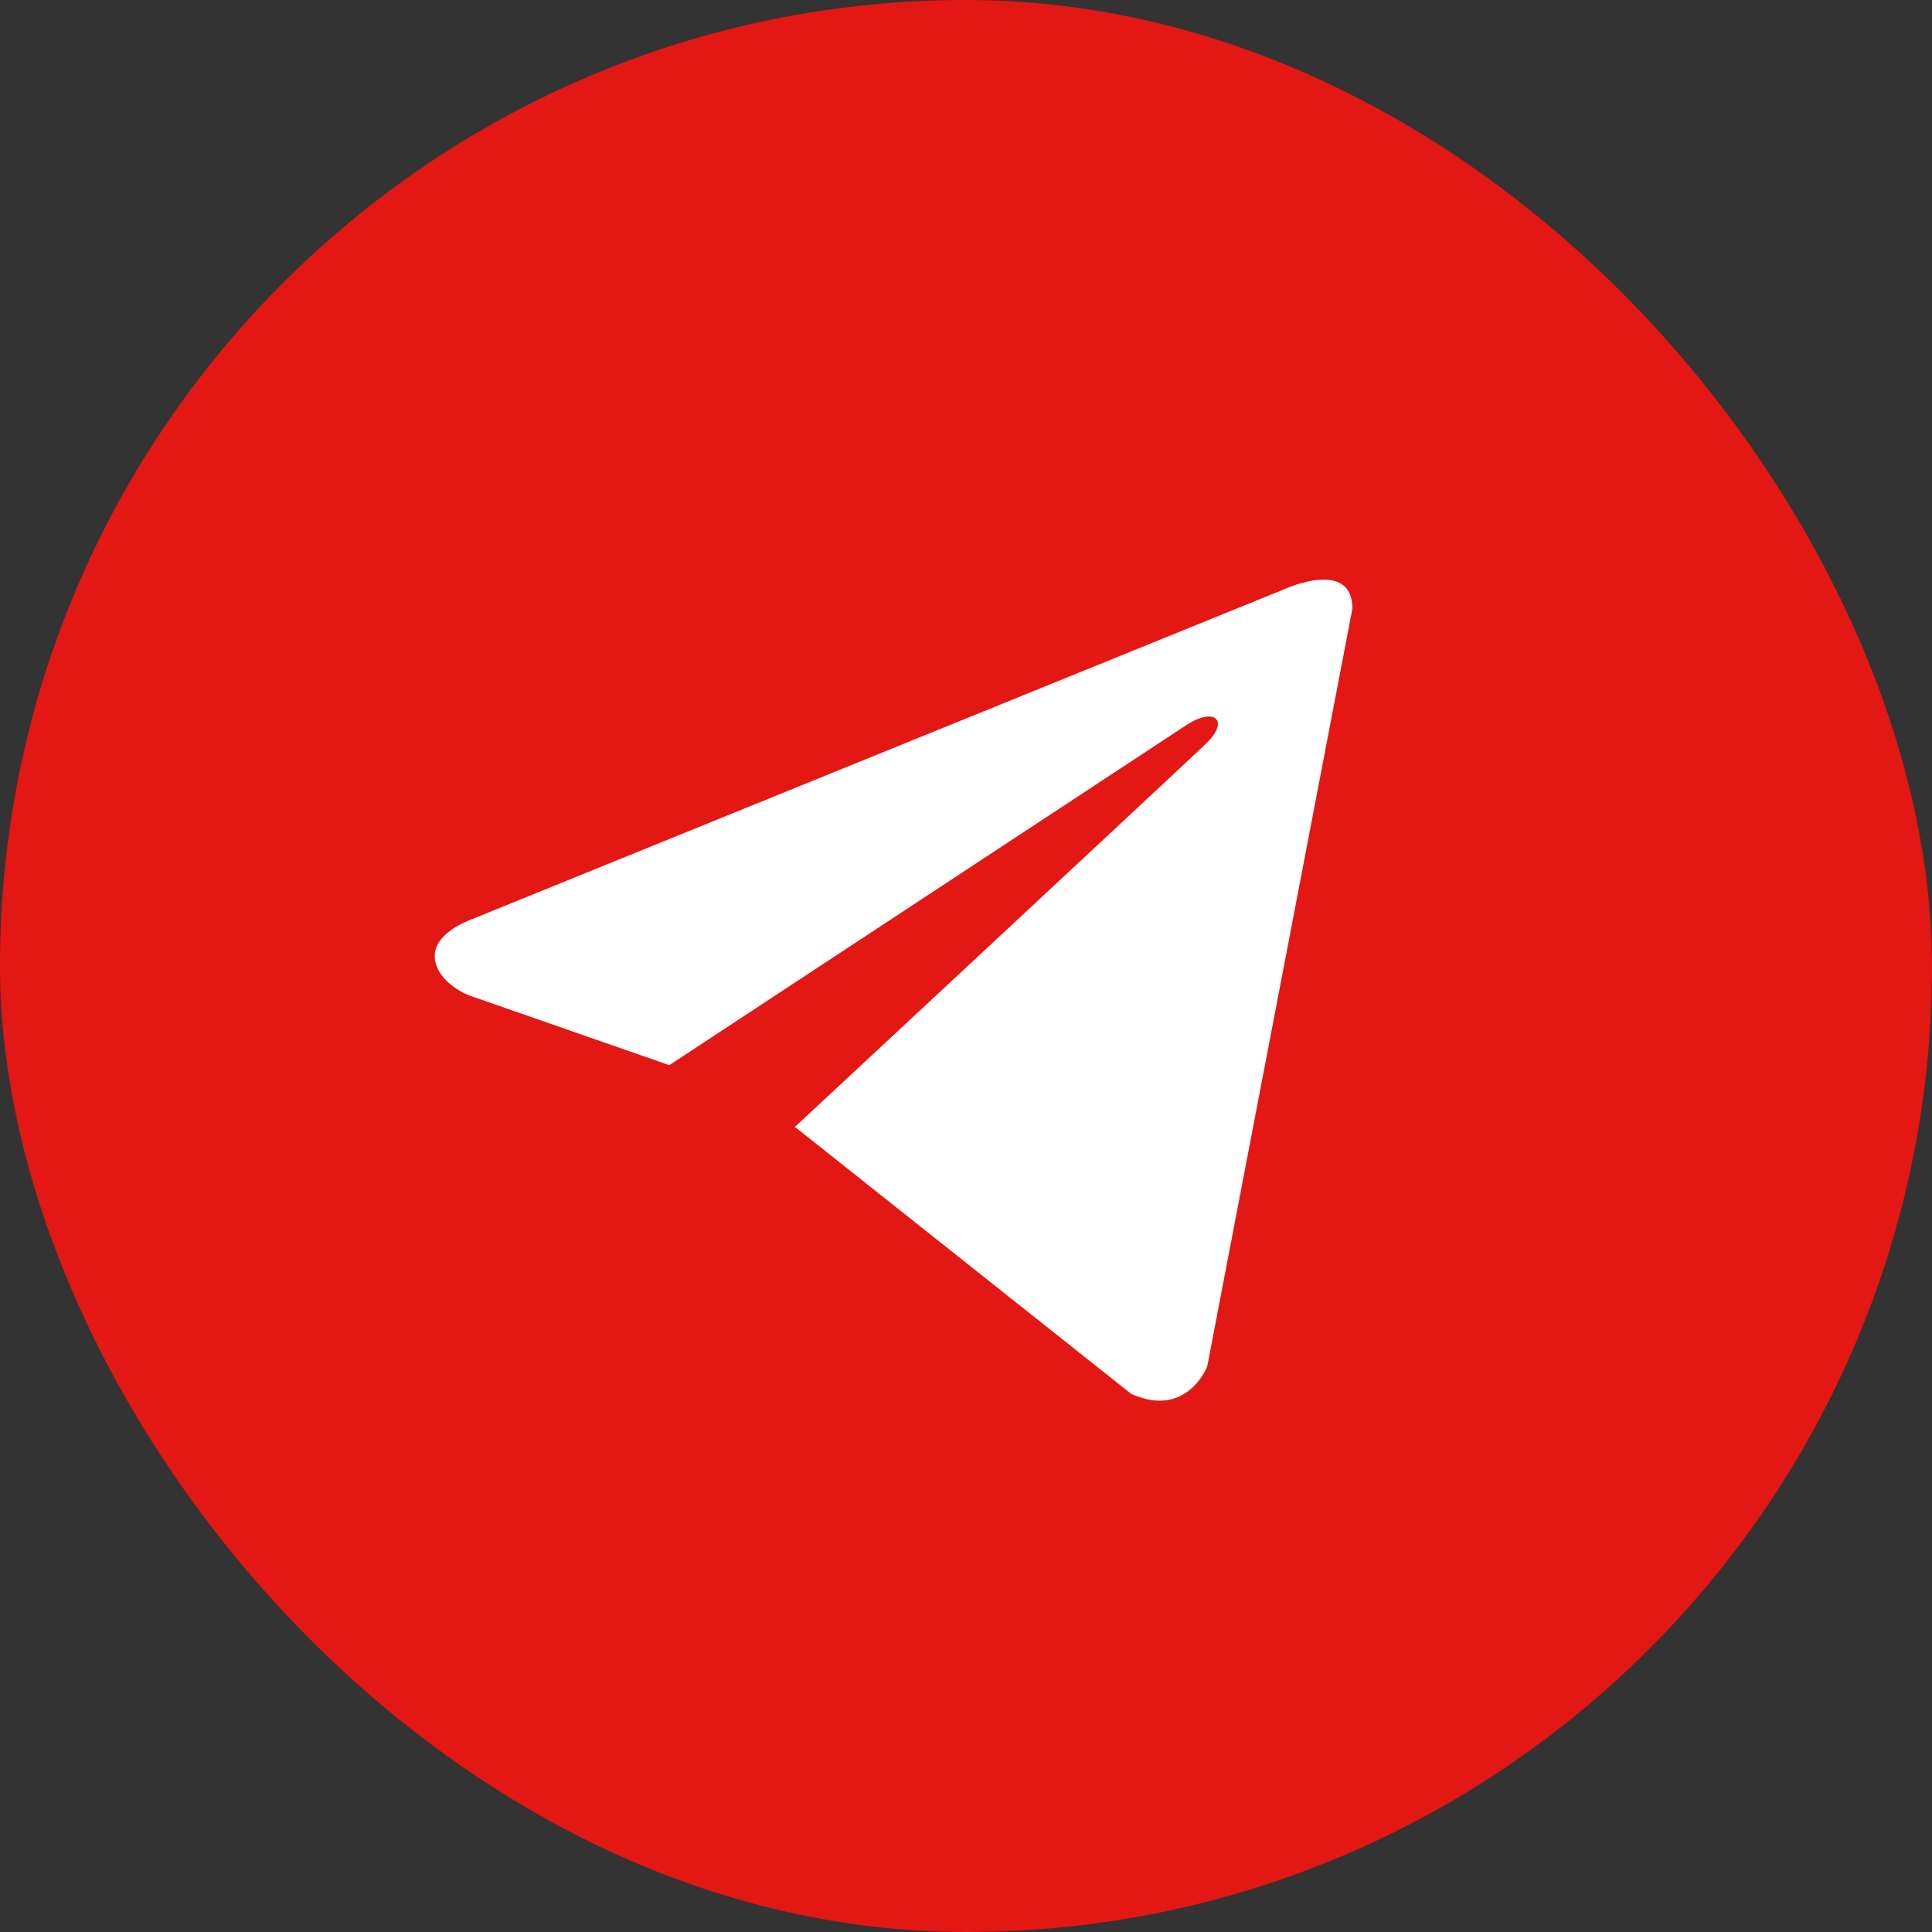 <svg width="42" height="42" viewBox="0 0 42 42" fill="none" xmlns="http://www.w3.org/2000/svg">
<rect x="0" y="0" width="42" height="42" fill="#333333" stroke="none"/>
<g clip-path="url(#clip0_2005_47)">
<rect width="42" height="42" rx="21" fill="#E31713"/>
<path d="M29.4 13.232L26.244 29.707C26.244 29.707 25.803 30.849 24.59 30.301L17.309 24.52L17.275 24.503C18.259 23.589 25.885 16.488 26.218 16.166C26.734 15.668 26.414 15.371 25.815 15.747L14.55 23.156L10.204 21.641C10.204 21.641 9.52 21.39 9.454 20.842C9.387 20.293 10.226 19.996 10.226 19.996L27.944 12.799C27.944 12.799 29.4 12.136 29.4 13.232Z" fill="white"/>
</g>
<defs>
<clipPath id="clip0_2005_47">
<rect width="42" height="42" rx="6" fill="white"/>
</clipPath>
</defs>
</svg>
